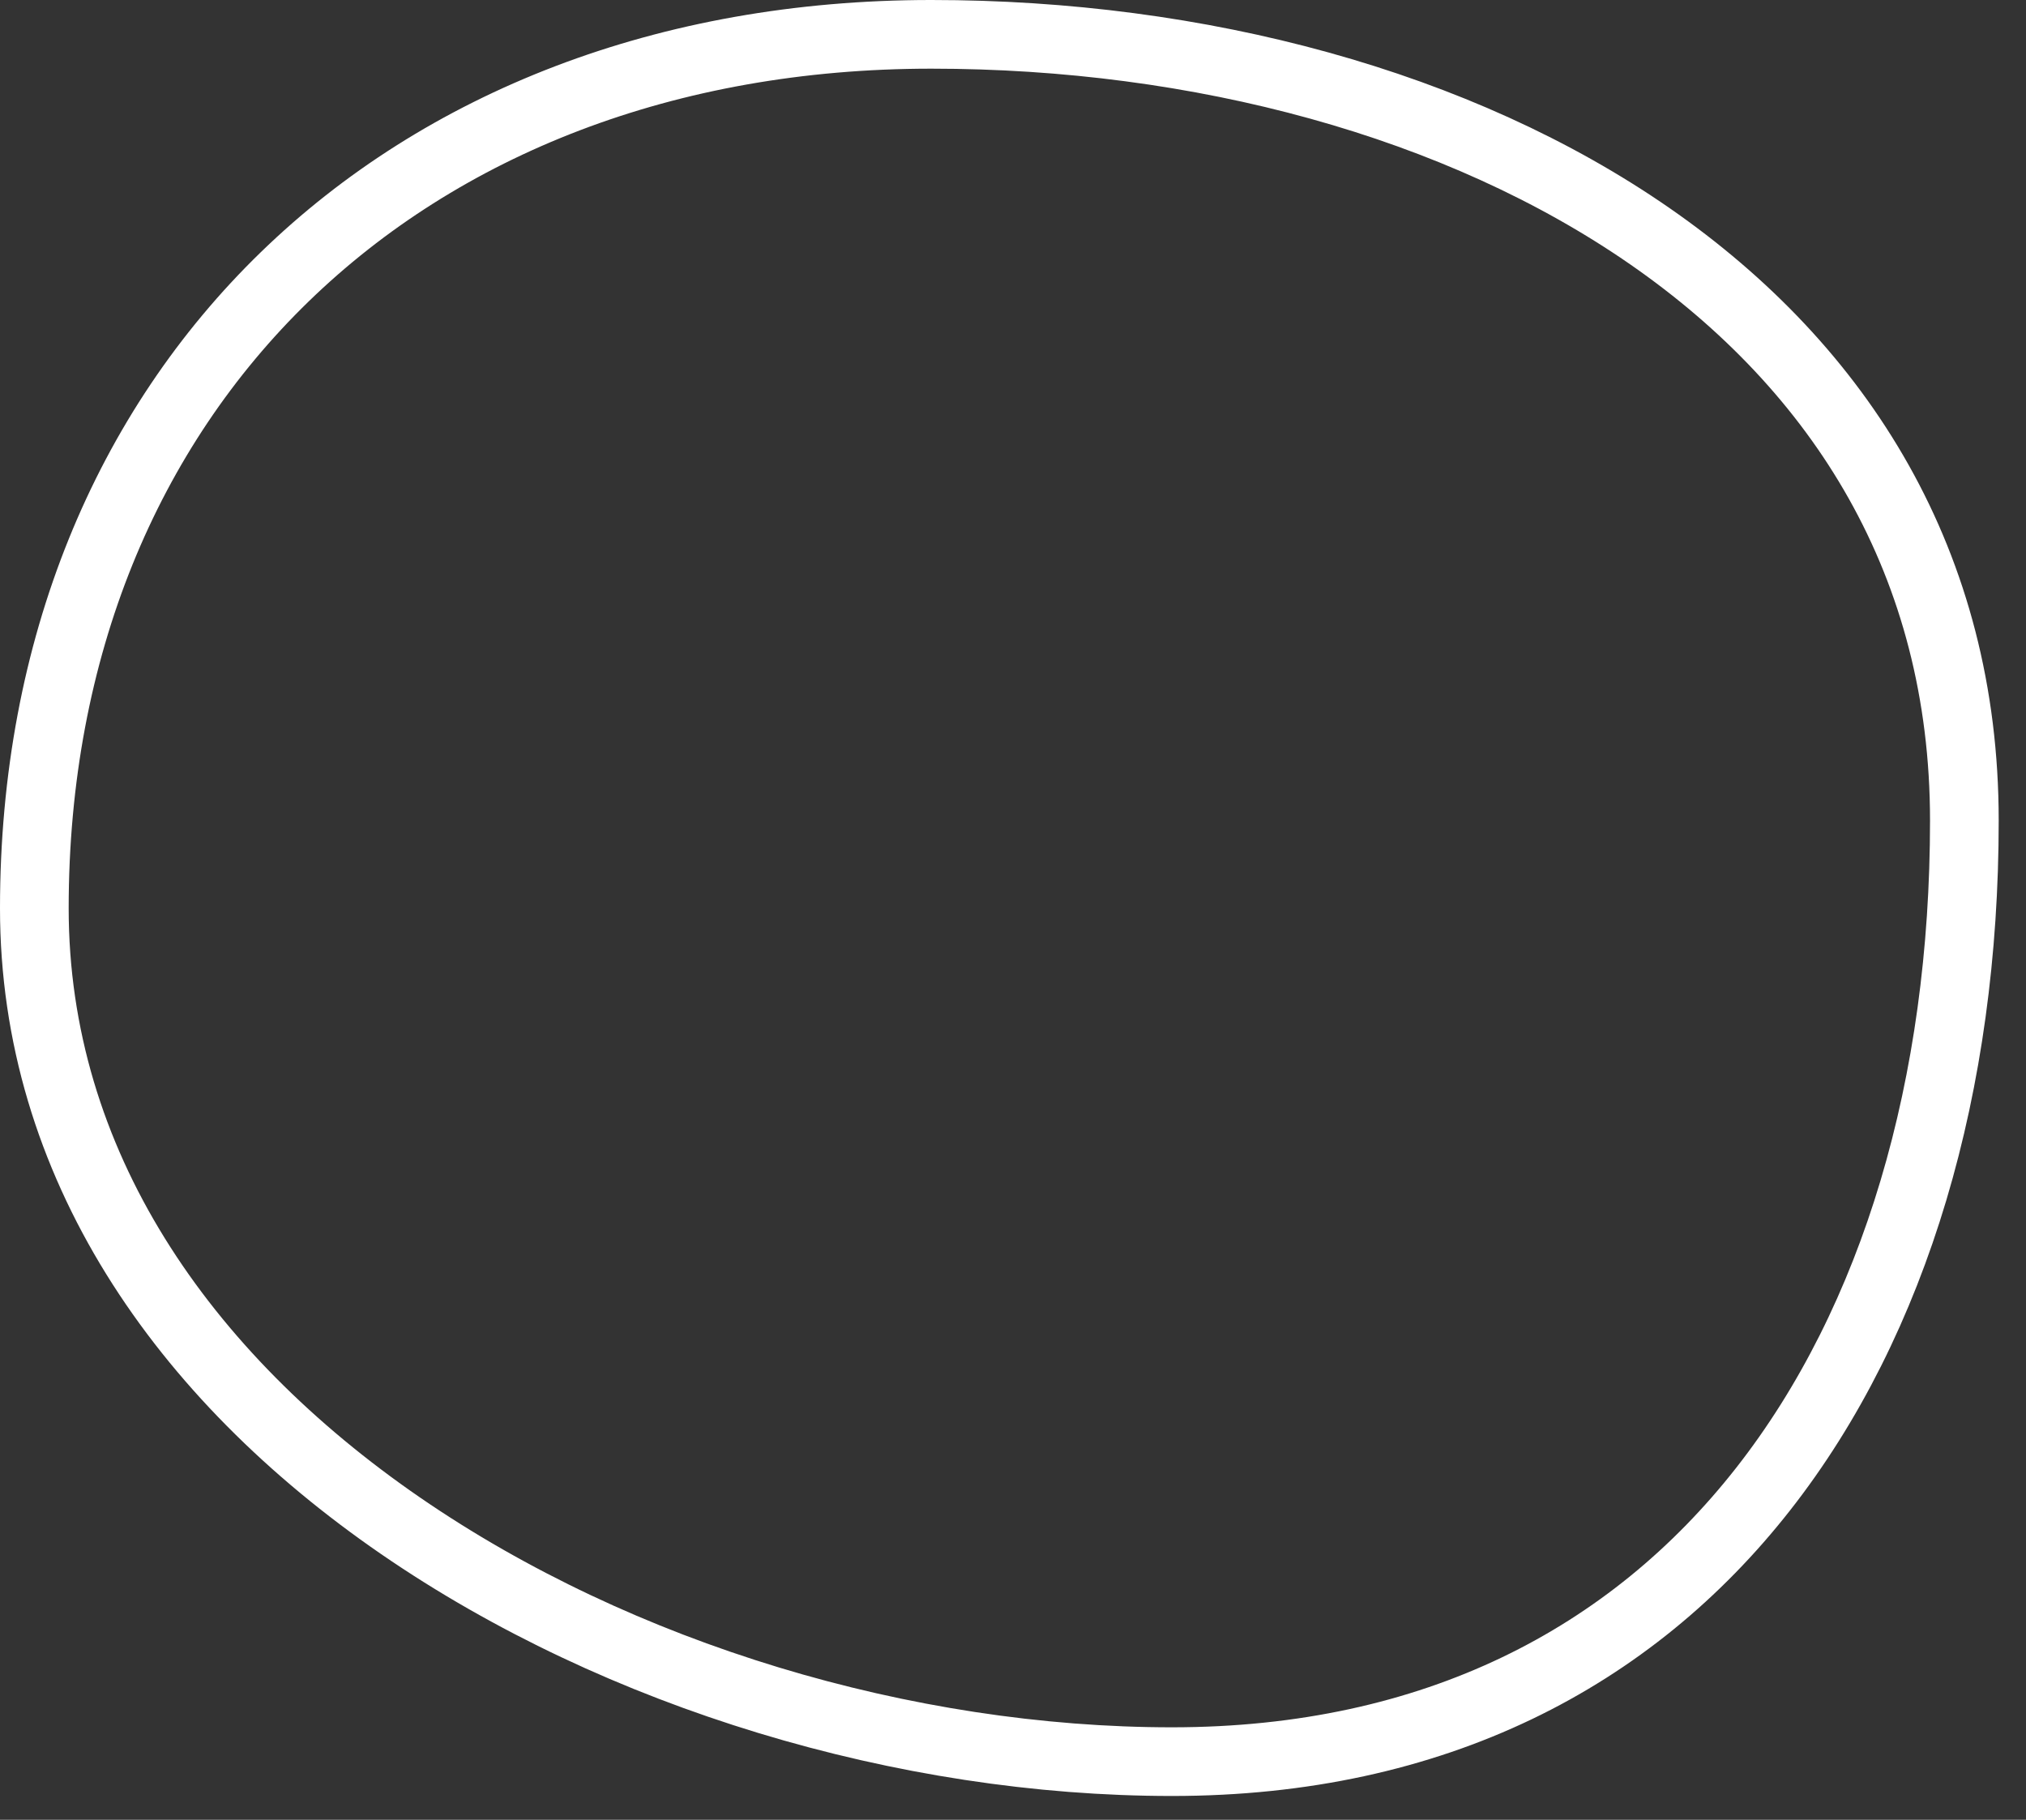 <?xml version="1.0" encoding="UTF-8"?> <svg xmlns="http://www.w3.org/2000/svg" width="59" height="53" viewBox="0 0 59 53" fill="none"><rect x="0" y="0" width="59" height="53" fill="#333333" stroke="none"/> <path d="M1 26.453C1 33.87 5.301 40.059 11.668 44.439C18.038 48.821 26.371 51.306 34.13 51.306C41.785 51.306 47.51 48.26 51.345 43.368C55.203 38.448 57.205 31.582 57.205 23.898C57.205 16.425 53.608 10.74 48.057 6.887C42.477 3.015 34.918 1 27.122 1C19.398 1 12.878 3.61 8.293 8.061C3.711 12.509 1 18.856 1 26.453Z" stroke="white" stroke-width="2"></path> </svg> 